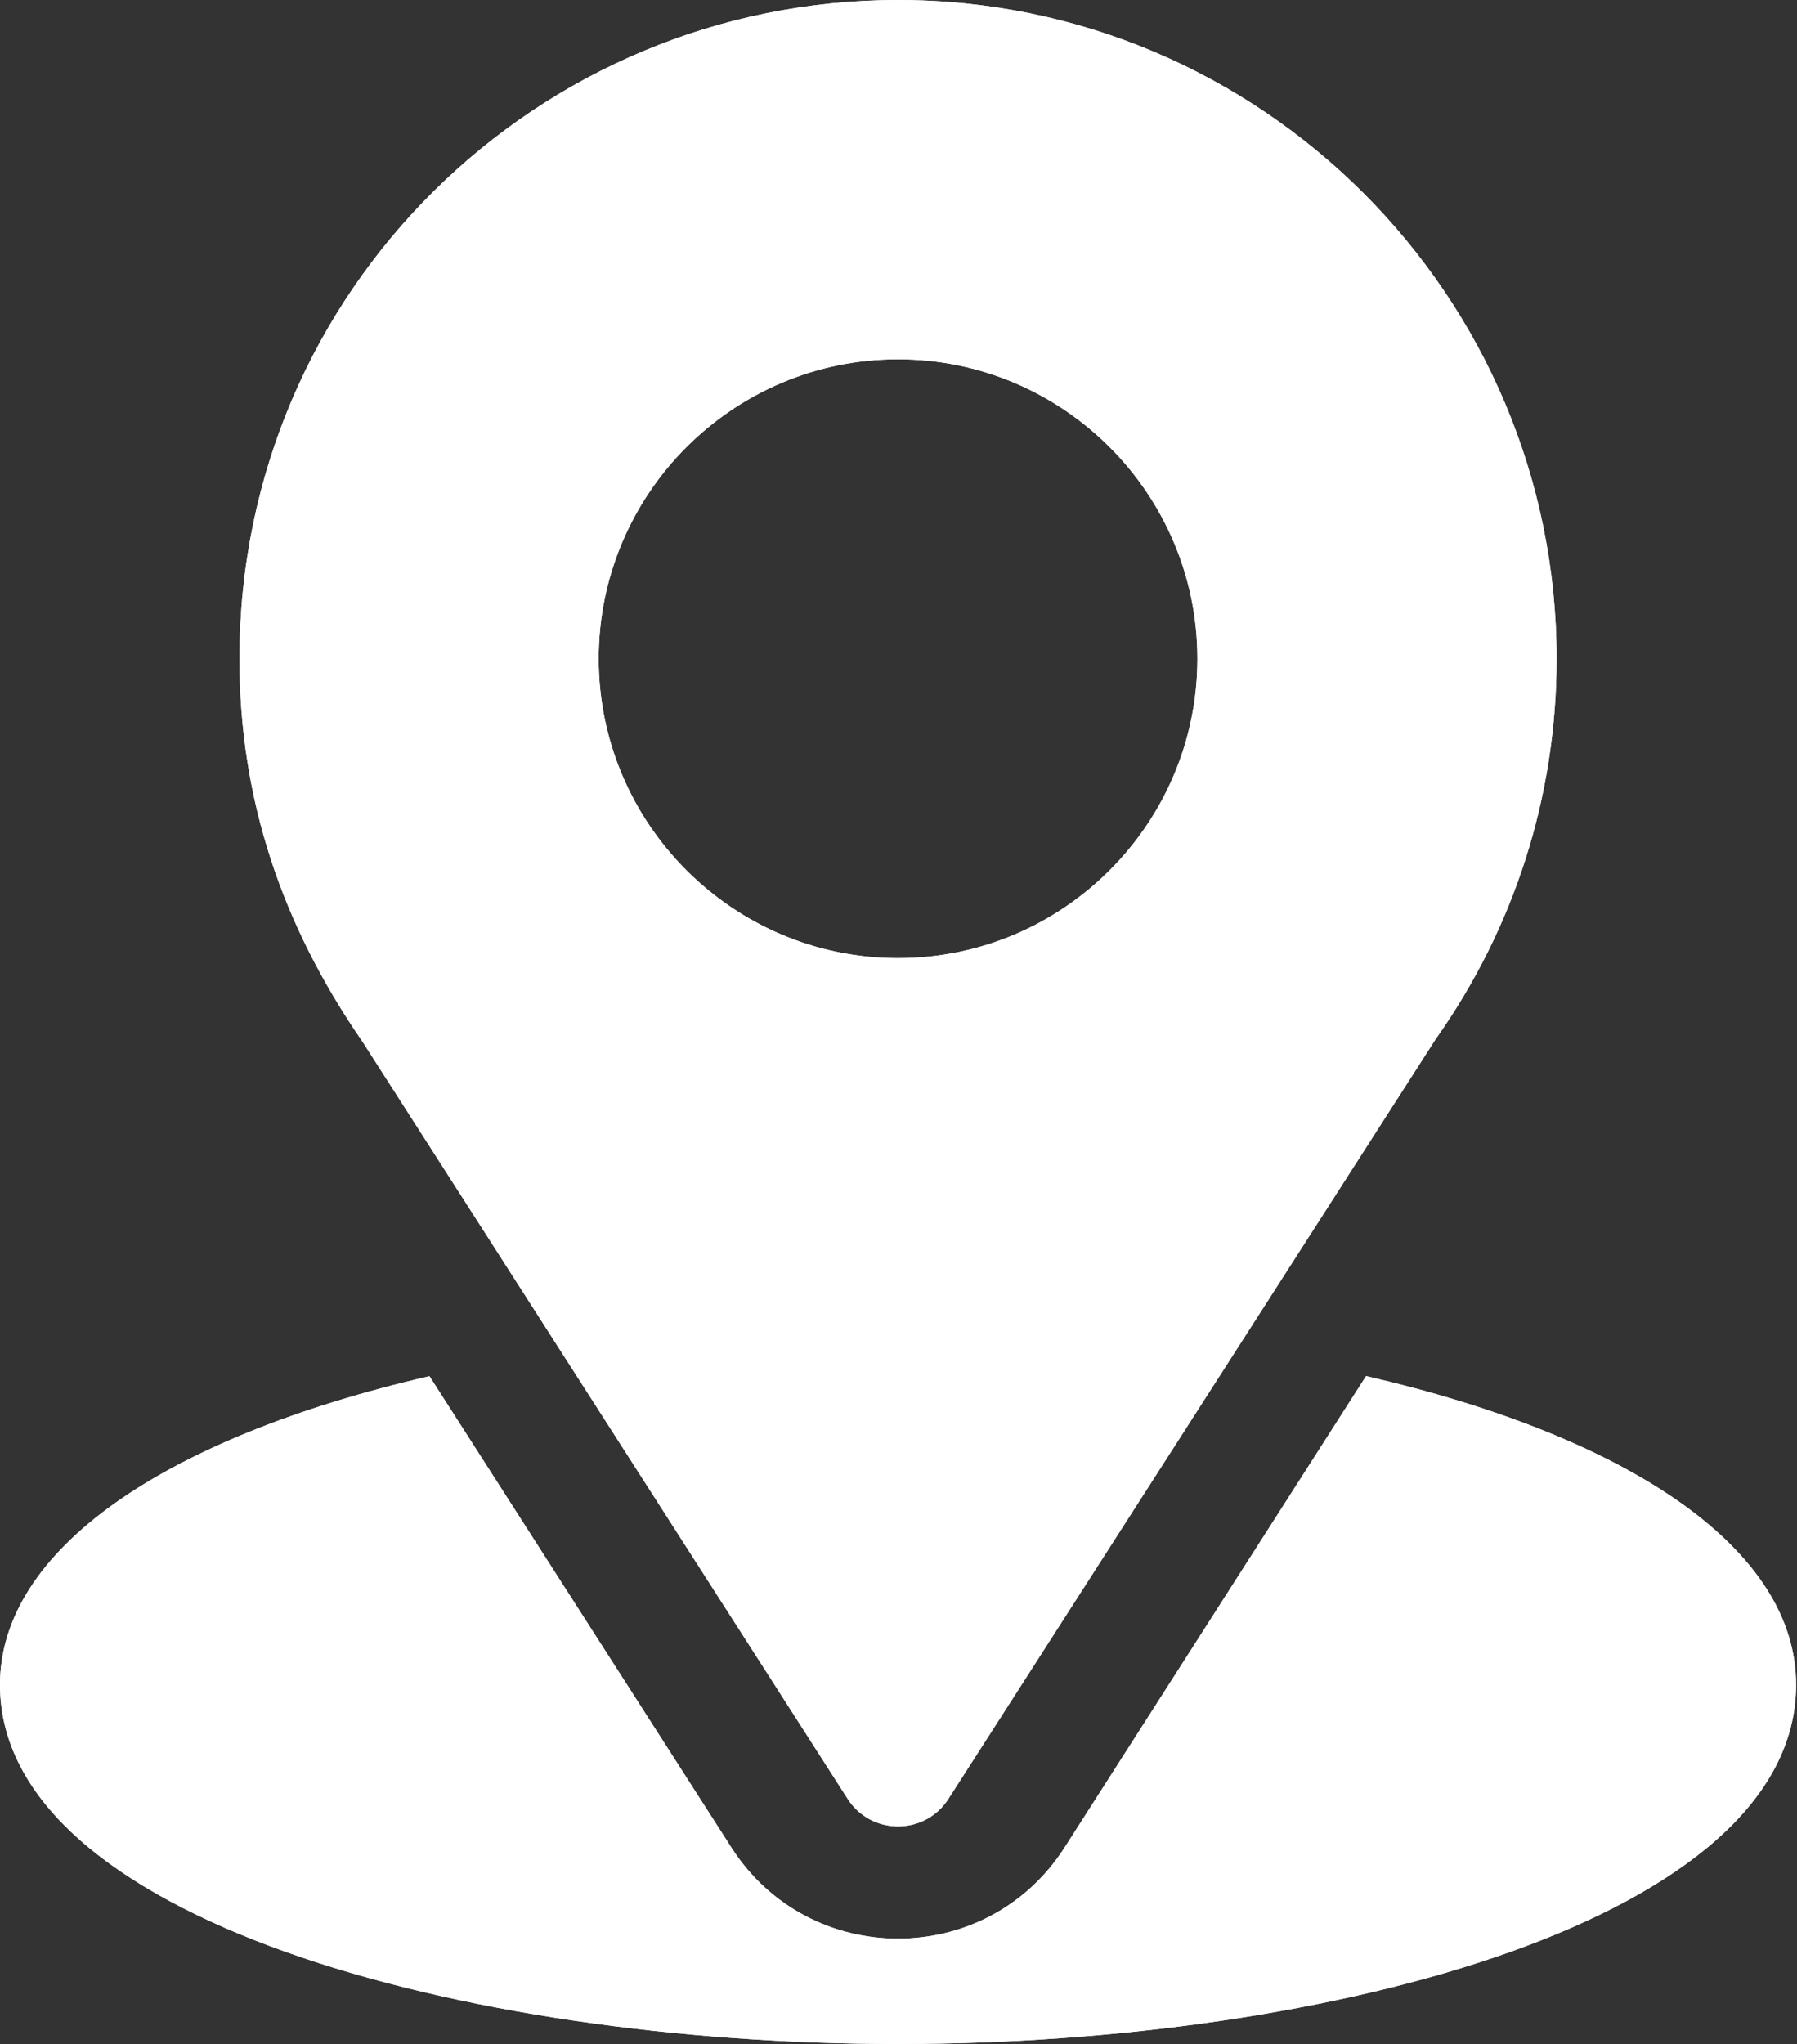 <?xml version="1.0" encoding="UTF-8"?> <svg xmlns="http://www.w3.org/2000/svg" width="328" height="373" viewBox="0 0 328 373" fill="none"><rect x="0" y="0" width="328" height="373" fill="#333333" stroke="none"/><path d="M163.916 0C98.375 0 43.711 52.795 43.711 120.205C43.711 145.85 51.417 168.718 66.207 190.147L154.717 328.259C159.011 334.973 168.83 334.96 173.115 328.259L262.009 189.677C276.48 169.22 284.121 145.198 284.121 120.205C284.121 53.924 230.197 0 163.916 0ZM163.916 174.844C133.79 174.844 109.277 150.331 109.277 120.205C109.277 90.079 133.79 65.566 163.916 65.566C194.042 65.566 218.555 90.079 218.555 120.205C218.555 150.331 194.042 174.844 163.916 174.844Z" fill="white"></path><path d="M163.916 0C98.375 0 43.711 52.795 43.711 120.205C43.711 145.85 51.417 168.718 66.207 190.147L154.717 328.259C159.011 334.973 168.83 334.96 173.115 328.259L262.009 189.677C276.48 169.22 284.121 145.198 284.121 120.205C284.121 53.924 230.197 0 163.916 0ZM163.916 174.844C133.79 174.844 109.277 150.331 109.277 120.205C109.277 90.079 133.79 65.566 163.916 65.566C194.042 65.566 218.555 90.079 218.555 120.205C218.555 150.331 194.042 174.844 163.916 174.844Z" fill="white"></path><path d="M249.345 251.116L194.319 337.144C180.076 359.351 147.677 359.278 133.502 337.165L78.387 251.138C29.894 262.35 0 282.889 0 307.434C0 350.024 84.455 373 163.916 373C243.377 373 327.832 350.024 327.832 307.434C327.832 282.872 297.897 262.322 249.345 251.116Z" fill="white"></path><path d="M249.345 251.116L194.319 337.144C180.076 359.351 147.677 359.278 133.502 337.165L78.387 251.138C29.894 262.35 0 282.889 0 307.434C0 350.024 84.455 373 163.916 373C243.377 373 327.832 350.024 327.832 307.434C327.832 282.872 297.897 262.322 249.345 251.116Z" fill="white"></path></svg> 